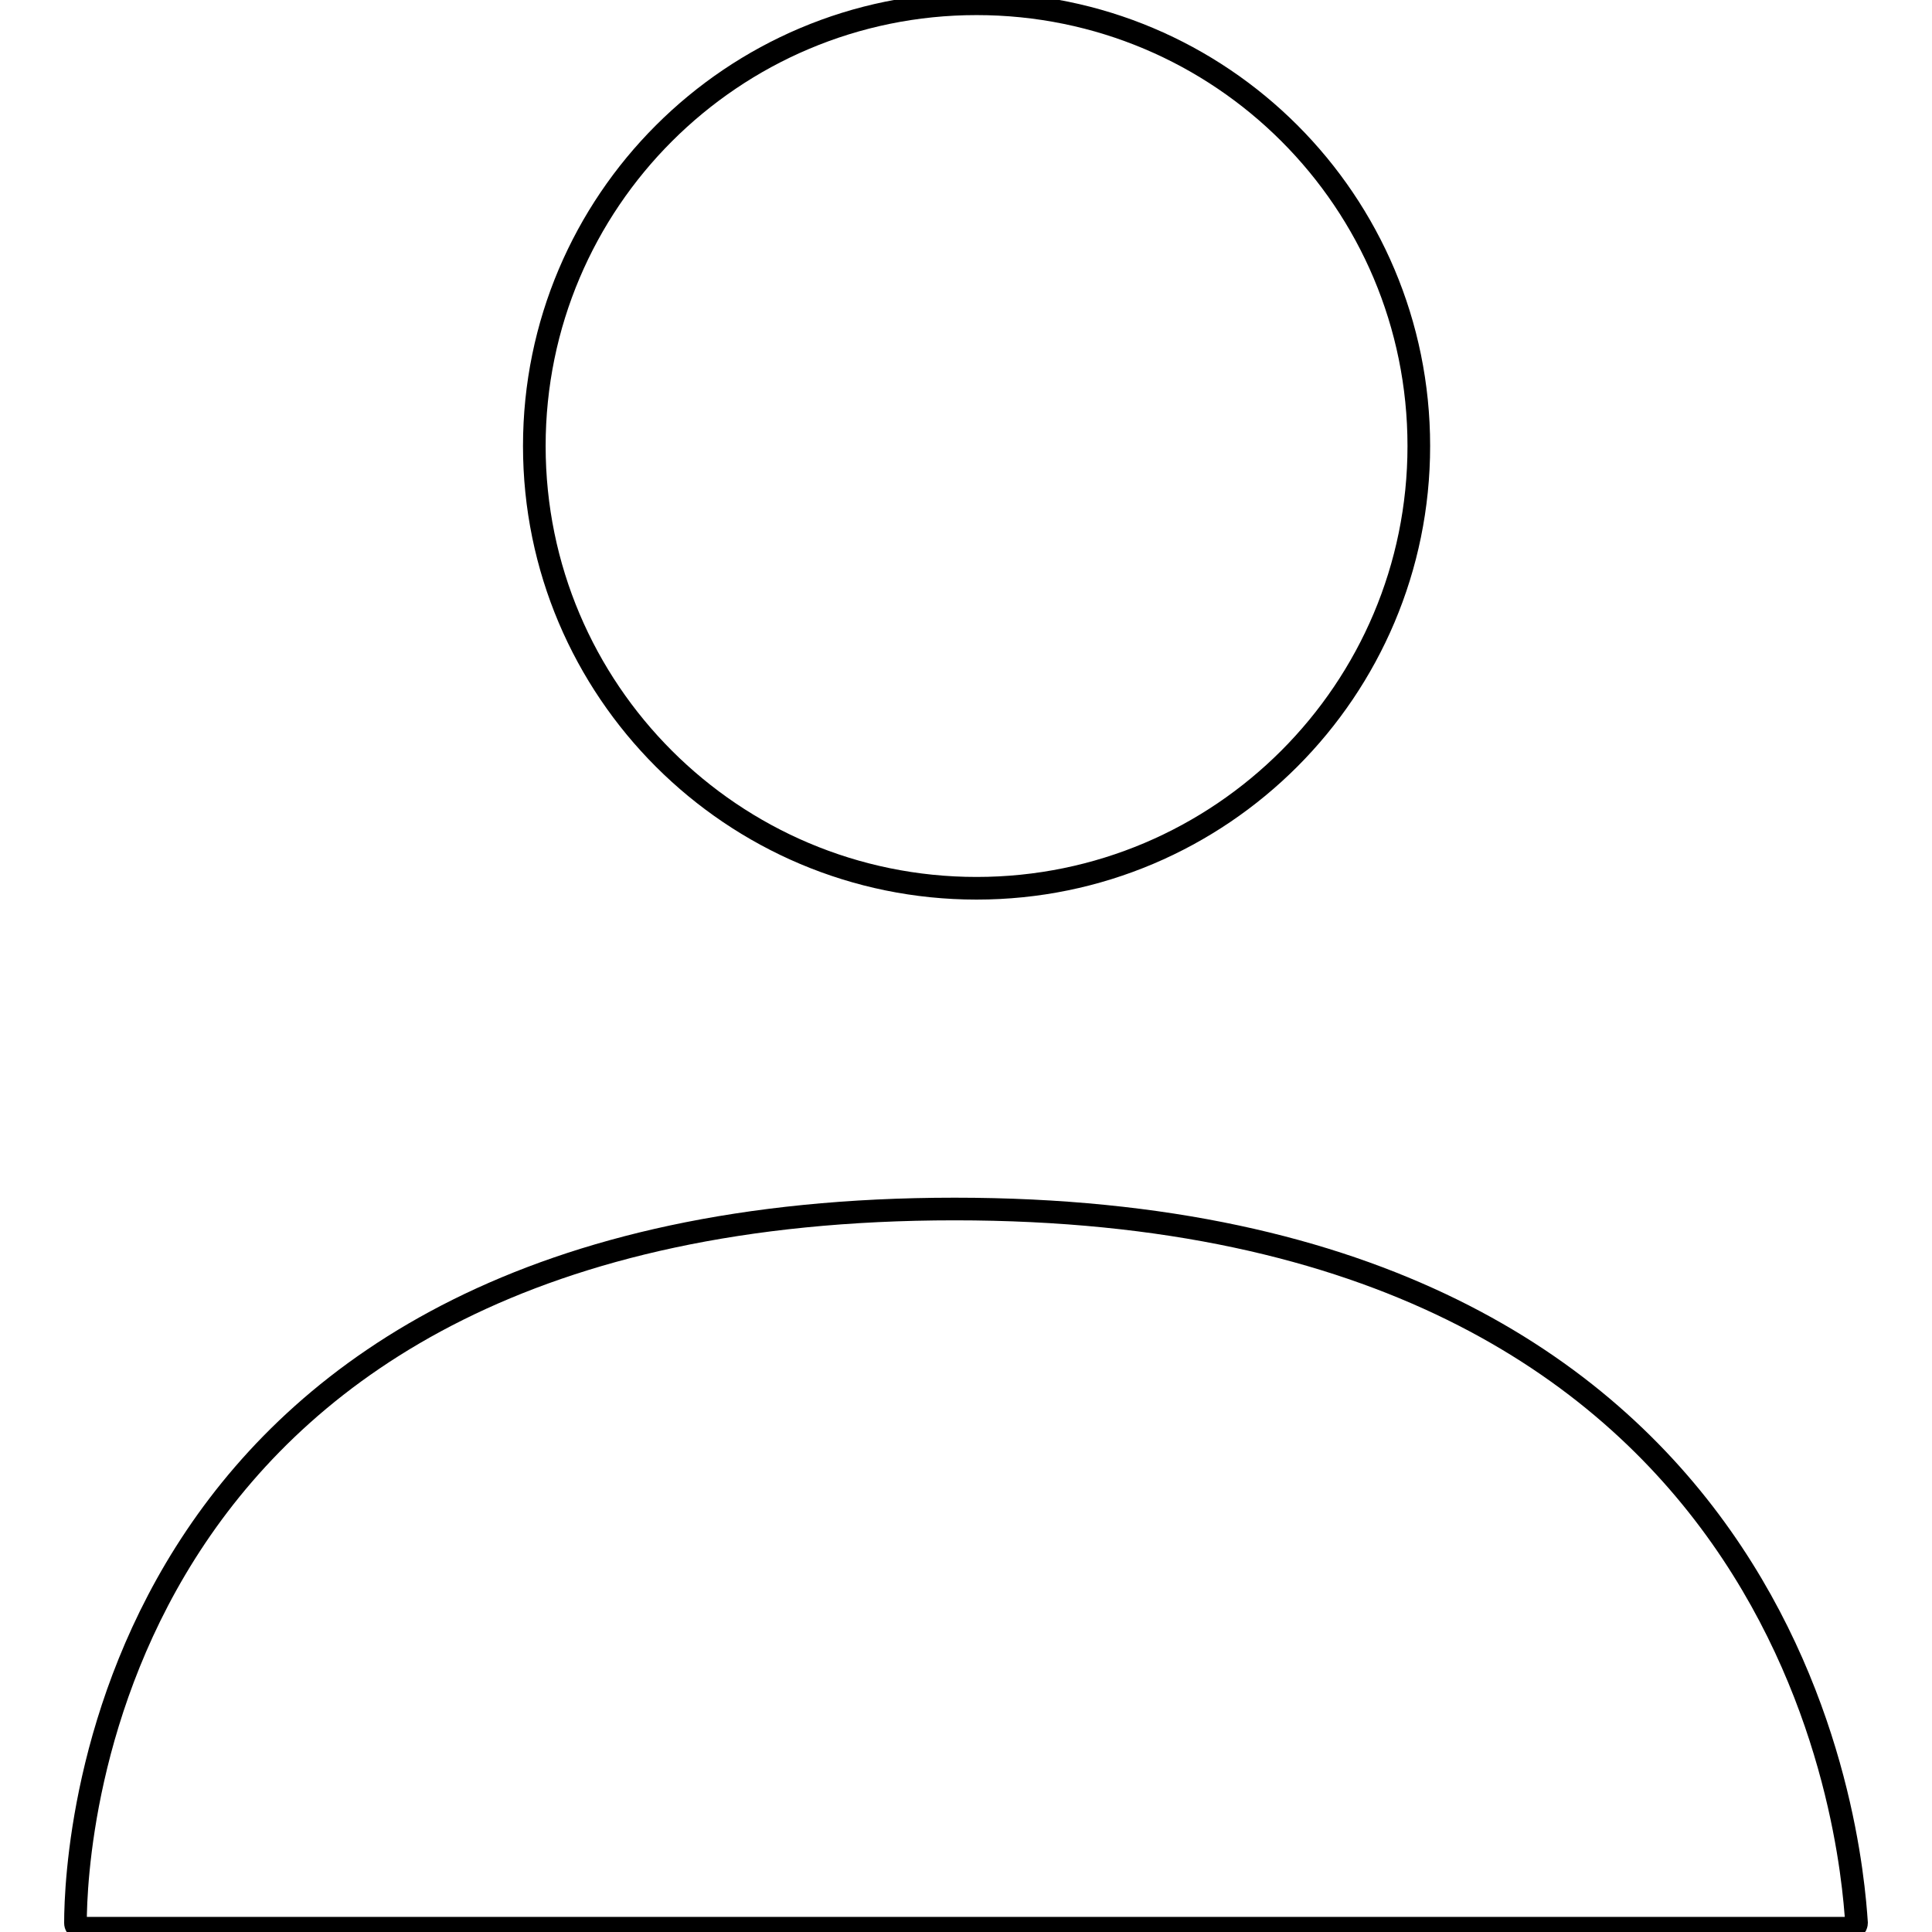 <?xml version="1.0" encoding="utf-8"?>
<!-- Svg Vector Icons : http://www.onlinewebfonts.com/icon -->
<!DOCTYPE svg PUBLIC "-//W3C//DTD SVG 1.1//EN" "http://www.w3.org/Graphics/SVG/1.1/DTD/svg11.dtd">
<svg version="1.1" xmlns="http://www.w3.org/2000/svg" xmlns:xlink="http://www.w3.org/1999/xlink" x="0px" y="0px" viewBox="0 0 256 256" enable-background="new 0 0 256 256" xml:space="preserve">
<g><g><path stroke-width="3" fill-opacity="0" stroke="#000000"  d="M245.3,255.5c0.7,0,0.7-0.7,0.7-0.7c-0.7-10.3-7.3-94.6-119.5-94.6C13.7,160.2,10,244.5,10,254.8c0,0.7,0.7,0.7,0.7,0.7H245.3z"/><path stroke-width="3" fill-opacity="0" stroke="#000000"  d="M70.8,59.1c0,32.4,26.3,58.6,58.6,58.6c32.4,0,58.6-26.3,58.6-58.6c0-32.4-26.2-58.6-58.6-58.6C97.1,0.5,70.8,26.7,70.8,59.1z"/></g></g>
</svg>